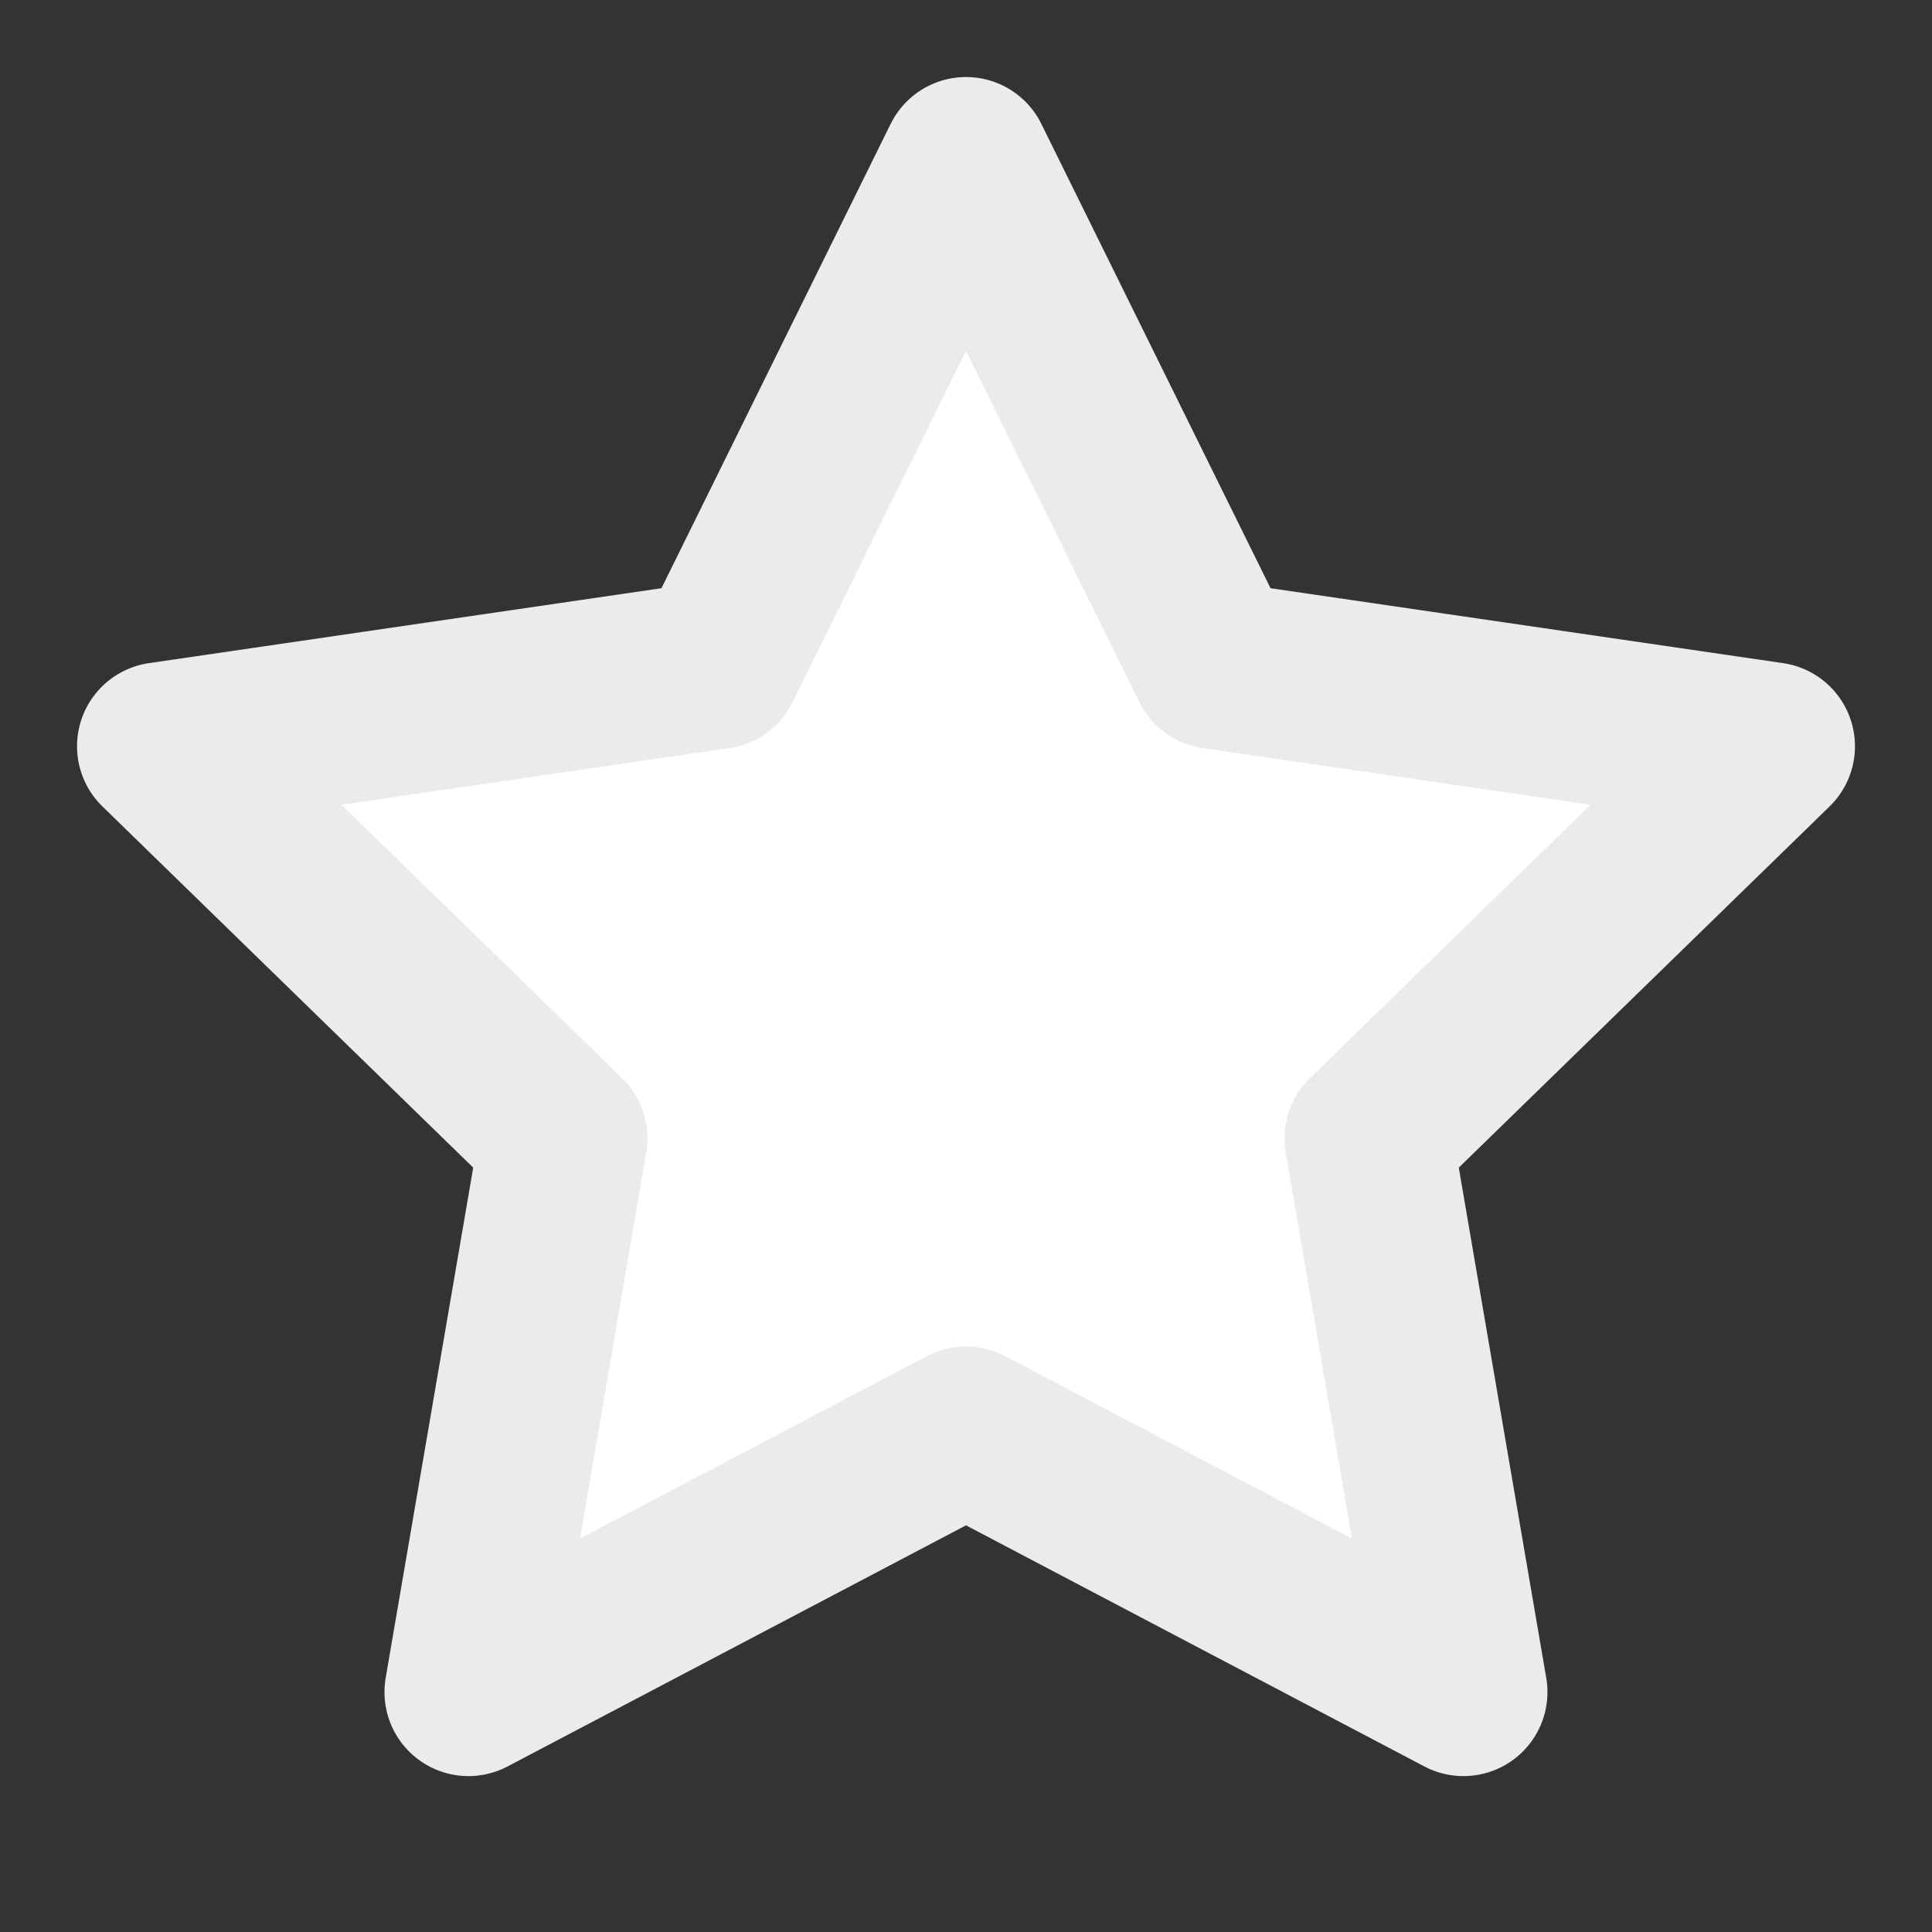 <svg width="23" height="23" viewBox="0 0 23 23" fill="white" xmlns="http://www.w3.org/2000/svg">
<rect x="0" y="0" width="23" height="23" fill="#333333" stroke="none"/>
<path d="M11.5 1.917L14.461 7.916L21.083 8.884L16.292 13.551L17.422 20.144L11.5 17.029L5.577 20.144L6.708 13.551L1.917 8.884L8.539 7.916L11.5 1.917Z" stroke="#EBEBEB" stroke-width="2" stroke-linecap="round" stroke-linejoin="round"/>
</svg>
